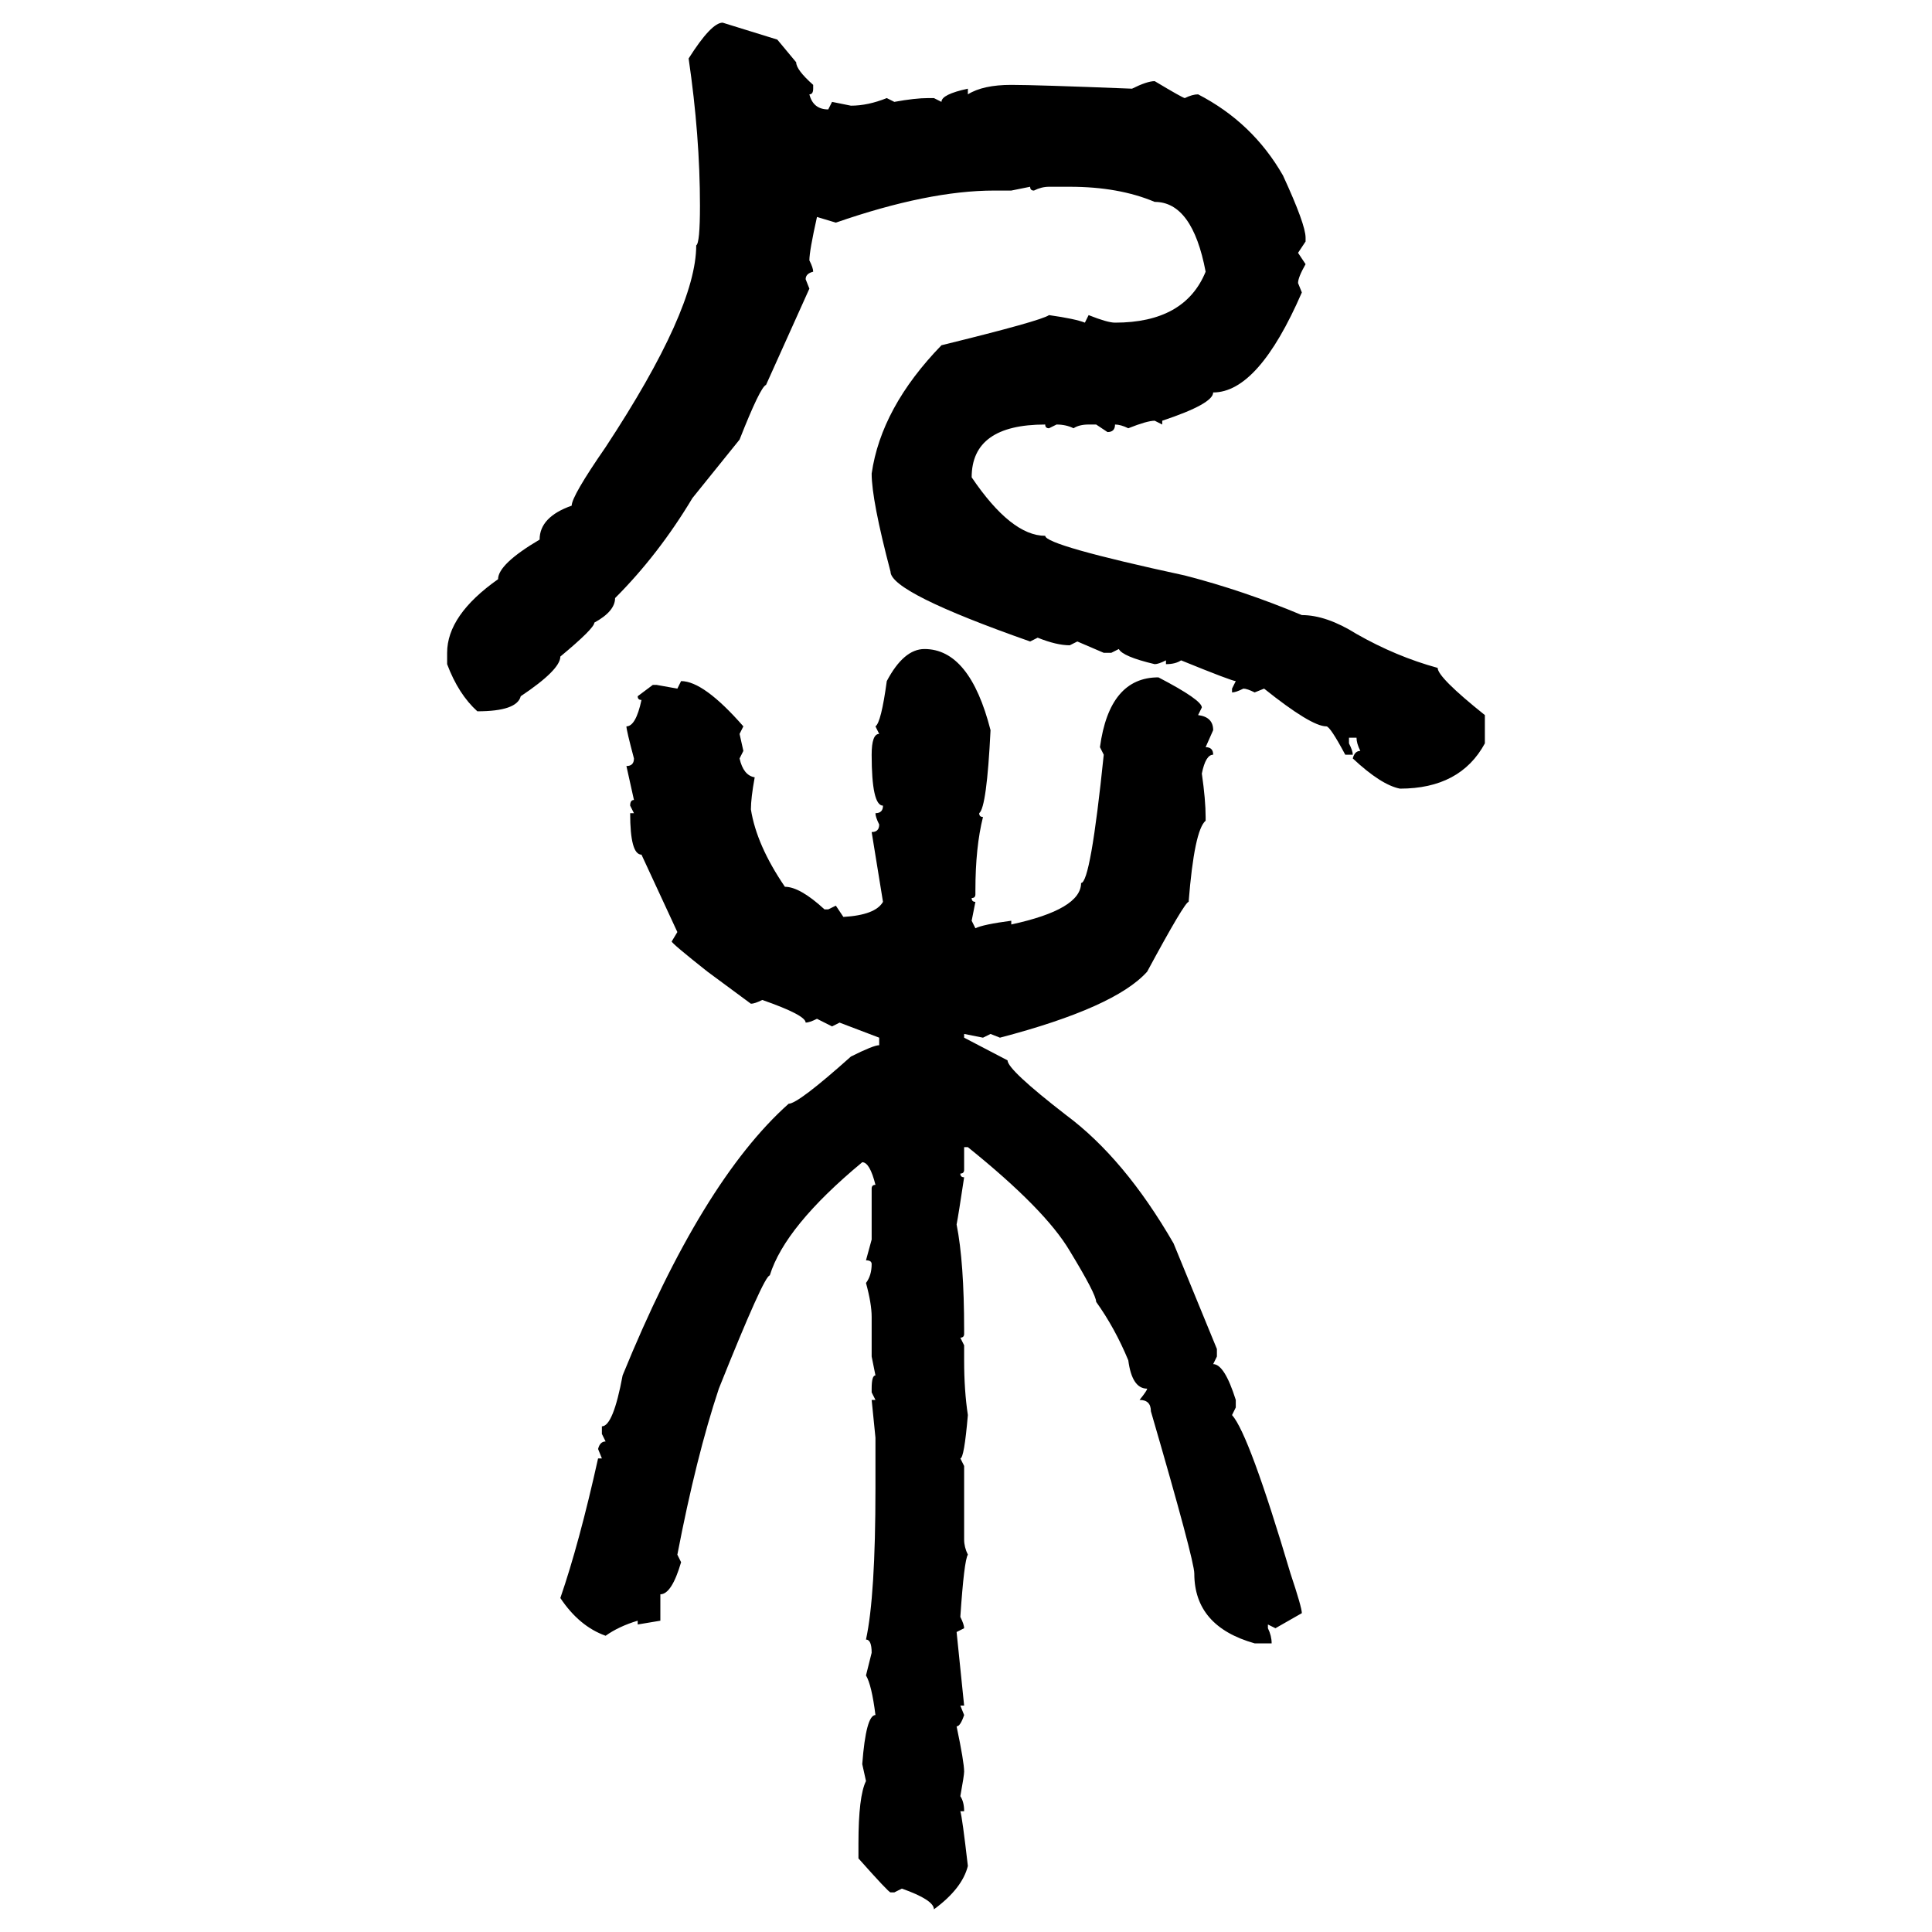 <svg xmlns="http://www.w3.org/2000/svg" xmlns:xlink="http://www.w3.org/1999/xlink" width="300" height="300"><path d="M112.21 3.52L112.21 3.52L120.70 6.15L123.63 9.67Q123.63 10.84 126.27 13.18L126.27 13.18L126.27 13.77Q126.27 14.65 125.68 14.65L125.68 14.65Q126.27 16.99 128.61 16.99L128.61 16.99L129.20 15.82L132.13 16.41Q134.77 16.41 137.70 15.23L137.70 15.23L138.87 15.82Q142.09 15.23 144.14 15.23L144.14 15.23L145.02 15.23L146.19 15.82Q146.19 14.65 150.29 13.77L150.29 13.77L150.29 14.65Q152.64 13.18 157.03 13.18L157.03 13.18Q160.84 13.18 175.78 13.77L175.78 13.77Q178.13 12.60 179.30 12.60L179.30 12.60Q183.69 15.23 183.98 15.23L183.98 15.23Q185.16 14.65 186.04 14.65L186.04 14.65Q194.53 19.04 199.22 27.25L199.22 27.25Q202.73 34.86 202.73 36.91L202.73 36.91L202.73 37.50L201.56 39.26L202.73 41.02Q201.56 43.07 201.56 43.95L201.56 43.95L202.15 45.41Q195.41 60.94 188.38 60.94L188.38 60.94Q188.38 62.70 180.47 65.33L180.47 65.33L180.47 65.92L179.30 65.33Q178.13 65.33 175.20 66.50L175.20 66.50Q174.02 65.92 173.14 65.92L173.14 65.92Q173.14 67.09 171.97 67.09L171.97 67.09L170.21 65.92L169.04 65.92Q167.58 65.92 166.70 66.50L166.70 66.50Q165.53 65.92 164.06 65.92L164.06 65.92L162.89 66.50Q162.30 66.50 162.30 65.92L162.30 65.92Q150.88 65.92 150.88 74.12L150.88 74.12Q157.03 83.20 162.30 83.20L162.30 83.20Q162.30 84.67 183.98 89.36L183.98 89.36Q193.07 91.70 202.15 95.51L202.15 95.51Q205.96 95.51 210.64 98.44L210.64 98.44Q216.80 101.95 223.24 103.71L223.24 103.71Q223.24 105.18 230.57 111.04L230.57 111.04L230.57 115.43Q226.76 122.46 217.38 122.46L217.38 122.46Q214.45 121.88 210.06 117.77L210.06 117.77Q210.35 116.60 211.23 116.60L211.23 116.60Q210.64 115.43 210.64 114.55L210.64 114.55L209.47 114.55L209.47 115.43Q210.06 116.60 210.06 117.19L210.06 117.19L208.89 117.19Q206.54 112.79 205.96 112.79L205.96 112.79Q203.61 112.79 196.29 106.93L196.29 106.93L194.82 107.52Q193.65 106.93 193.07 106.93L193.07 106.93Q191.89 107.52 191.31 107.52L191.31 107.52L191.31 106.93L191.89 105.76Q191.31 105.76 183.40 102.54L183.40 102.54Q182.52 103.13 181.05 103.13L181.05 103.13L181.05 102.54Q179.88 103.13 179.30 103.13L179.30 103.13Q174.32 101.95 173.73 100.78L173.73 100.78L172.56 101.37L171.39 101.37L167.29 99.61L166.11 100.20Q164.06 100.20 161.13 99.02L161.13 99.02L159.96 99.61Q138.28 91.99 138.28 88.77L138.28 88.77Q135.35 77.64 135.35 73.54L135.35 73.54Q136.82 63.28 146.19 53.61L146.19 53.61Q161.72 49.80 162.89 48.93L162.89 48.93Q166.99 49.51 168.46 50.10L168.46 50.10L169.04 48.93Q171.97 50.10 173.14 50.10L173.14 50.10Q183.98 50.10 187.21 42.19L187.21 42.19Q185.16 31.35 179.30 31.35L179.30 31.35Q173.73 29.00 166.11 29.00L166.11 29.00L162.89 29.00Q161.72 29.00 160.55 29.59L160.55 29.59Q159.96 29.59 159.96 29.00L159.96 29.00L157.03 29.59L154.39 29.59Q144.14 29.59 129.79 34.57L129.79 34.57L126.86 33.69Q125.68 38.96 125.68 40.43L125.68 40.43Q126.27 41.60 126.27 42.19L126.27 42.19Q125.10 42.48 125.10 43.36L125.10 43.36L125.68 44.82L118.95 59.77Q118.07 60.06 114.84 68.26L114.84 68.26L107.52 77.34Q102.25 86.13 95.51 92.87L95.51 92.87Q95.51 94.92 92.29 96.68L92.29 96.68Q92.29 97.56 87.01 101.95L87.01 101.95Q87.01 104.00 80.86 108.11L80.86 108.11Q80.27 110.45 74.12 110.45L74.12 110.45Q71.19 107.81 69.43 103.13L69.43 103.13L69.43 101.37Q69.43 95.51 77.34 89.94L77.34 89.94Q77.34 87.60 83.79 83.79L83.79 83.79Q83.79 80.27 88.77 78.52L88.77 78.52Q88.77 77.05 94.04 69.43L94.04 69.43Q108.11 48.05 108.11 38.09L108.11 38.09Q108.69 37.79 108.69 31.93L108.69 31.93Q108.69 21.09 106.93 9.08L106.93 9.08Q110.45 3.52 112.21 3.52ZM143.55 100.78L143.55 100.78Q150.59 100.78 153.81 113.38L153.81 113.38Q153.22 125.39 152.05 126.27L152.05 126.27Q152.05 126.86 152.64 126.86L152.64 126.86Q151.46 131.54 151.46 138.28L151.46 138.28L151.46 138.87Q151.46 139.45 150.88 139.45L150.88 139.45Q150.88 140.04 151.46 140.04L151.46 140.04L150.88 142.97L151.46 144.14Q152.64 143.55 157.03 142.97L157.03 142.97L157.03 143.55Q167.87 141.21 167.87 137.11L167.87 137.11Q169.34 137.11 171.39 117.19L171.39 117.19L170.80 116.02Q172.27 105.18 179.88 105.18L179.88 105.18Q186.62 108.69 186.62 109.86L186.62 109.86L186.04 111.04Q188.38 111.33 188.38 113.38L188.38 113.38L187.21 116.02Q188.38 116.02 188.38 117.19L188.38 117.19Q187.21 117.19 186.62 120.12L186.62 120.12Q187.21 124.22 187.21 126.86L187.21 126.86L187.21 127.44Q185.45 128.91 184.57 140.04L184.57 140.04Q183.98 140.04 178.13 150.88L178.13 150.88Q173.14 156.45 155.27 161.13L155.27 161.13L153.81 160.55L152.64 161.13L149.71 160.55L149.71 161.13L156.45 164.65Q156.45 166.11 165.53 173.14L165.53 173.14Q174.61 179.88 182.23 193.07L182.23 193.07L188.96 209.47L188.96 210.64L188.38 211.82Q190.14 211.82 191.89 217.38L191.89 217.38L191.89 218.55L191.31 219.73Q193.95 222.66 200.39 244.34L200.39 244.34Q202.15 249.61 202.15 250.49L202.15 250.49L198.05 252.83L196.88 252.25L196.88 252.83Q197.46 254.00 197.46 255.18L197.46 255.18L194.82 255.18Q185.45 252.54 185.45 244.34L185.45 244.34Q185.45 242.29 178.71 219.14L178.71 219.14Q178.71 217.38 176.95 217.38L176.95 217.38Q178.13 215.92 178.13 215.63L178.13 215.63Q175.78 215.63 175.20 211.23L175.20 211.23Q173.14 206.25 170.21 202.15L170.21 202.15Q170.21 200.98 166.11 194.24L166.11 194.24Q162.30 187.79 150.29 178.13L150.29 178.13L149.71 178.13L149.71 181.64Q149.71 182.23 149.12 182.23L149.12 182.23Q149.12 182.81 149.71 182.81L149.71 182.81Q148.83 188.67 148.54 190.14L148.54 190.14Q149.71 196.00 149.71 206.54L149.71 206.54L149.71 207.13Q149.71 207.71 149.12 207.71L149.12 207.71L149.71 208.89L149.71 211.23Q149.71 215.92 150.29 219.73L150.29 219.73Q149.71 226.46 149.12 226.46L149.12 226.46L149.71 227.64L149.71 239.06Q149.71 240.23 150.29 241.41L150.29 241.41Q149.71 242.29 149.12 251.07L149.12 251.07Q149.71 252.25 149.71 252.83L149.71 252.83L148.54 253.42L149.71 264.84L149.12 264.84L149.71 266.31Q149.12 268.07 148.54 268.07L148.54 268.07Q149.71 273.63 149.71 275.10L149.71 275.10Q149.71 275.68 149.12 278.91L149.12 278.91Q149.71 279.79 149.71 281.25L149.71 281.25L149.12 281.25Q149.41 282.13 150.29 289.75L150.29 289.75Q149.41 293.26 145.02 296.48L145.02 296.48Q145.02 295.02 140.04 293.26L140.04 293.26L138.87 293.85L138.28 293.85Q137.99 293.85 133.30 288.57L133.30 288.57L133.30 286.23Q133.30 278.91 134.47 276.56L134.47 276.56L133.89 273.93Q134.47 266.31 135.94 266.31L135.94 266.31Q135.35 261.62 134.47 260.16L134.47 260.16L135.35 256.64Q135.35 254.59 134.47 254.59L134.47 254.59Q135.94 247.85 135.94 231.15L135.94 231.15L135.94 223.24L135.35 217.38L135.94 217.38L135.35 216.21L135.35 215.63Q135.35 213.57 135.94 213.57L135.94 213.57L135.35 210.64L135.35 204.49Q135.35 202.44 134.47 199.22L134.47 199.22Q135.35 198.05 135.35 196.29L135.35 196.29Q135.35 195.70 134.47 195.70L134.47 195.70L135.35 192.48L135.35 184.57Q135.35 183.98 135.94 183.98L135.94 183.98Q135.06 180.47 133.89 180.47L133.89 180.47Q121.88 190.43 119.53 198.05L119.53 198.05Q118.65 198.05 111.62 215.63L111.62 215.63Q108.11 226.17 105.18 241.41L105.18 241.41L105.76 242.58Q104.30 247.56 102.54 247.56L102.54 247.56L102.54 251.66L99.02 252.25L99.02 251.66Q96.09 252.54 94.04 254.00L94.04 254.00Q89.94 252.54 87.01 248.14L87.01 248.14Q89.94 239.65 92.87 226.46L92.87 226.46L93.46 226.46L92.87 225Q93.16 223.83 94.04 223.83L94.04 223.83L93.46 222.66L93.46 221.48Q95.21 221.48 96.68 213.57L96.68 213.57Q108.98 183.40 122.46 171.39L122.46 171.39Q123.93 171.39 132.13 164.06L132.13 164.06Q135.64 162.30 136.52 162.30L136.52 162.30L136.52 161.13L130.37 158.79L129.20 159.38L126.86 158.20Q125.68 158.79 125.10 158.79L125.10 158.79Q125.10 157.62 118.36 155.27L118.36 155.27Q117.19 155.86 116.60 155.86L116.60 155.86L109.86 150.88Q104.30 146.48 104.30 146.19L104.30 146.19L105.18 144.73L99.61 132.71Q97.85 132.71 97.85 126.27L97.85 126.27L98.44 126.27L97.85 125.10Q97.85 124.22 98.44 124.22L98.44 124.22L97.27 118.95Q98.44 118.95 98.44 117.77L98.44 117.77Q97.27 113.38 97.27 112.79L97.27 112.79Q98.73 112.79 99.61 108.69L99.61 108.69Q99.02 108.69 99.02 108.11L99.02 108.11L101.37 106.35L101.95 106.35L105.18 106.93L105.76 105.76Q109.28 105.76 115.43 112.79L115.43 112.79L114.84 113.96L115.43 116.60L114.84 117.77Q115.43 120.41 117.19 120.70L117.19 120.70Q116.60 123.93 116.60 125.68L116.60 125.68Q117.48 131.25 121.88 137.70L121.88 137.70Q124.22 137.70 128.03 141.21L128.03 141.21L128.61 141.21L129.79 140.63L130.96 142.38Q135.94 142.09 137.11 140.04L137.11 140.04L135.35 129.20Q136.52 129.20 136.52 128.03L136.52 128.03Q135.94 126.86 135.94 126.27L135.94 126.27Q137.11 126.27 137.11 125.10L137.11 125.10Q135.35 125.10 135.35 117.19L135.35 117.19Q135.35 113.96 136.52 113.96L136.52 113.96L135.94 112.79Q136.82 112.21 137.70 105.76L137.70 105.76Q140.33 100.78 143.55 100.78Z"/></svg>